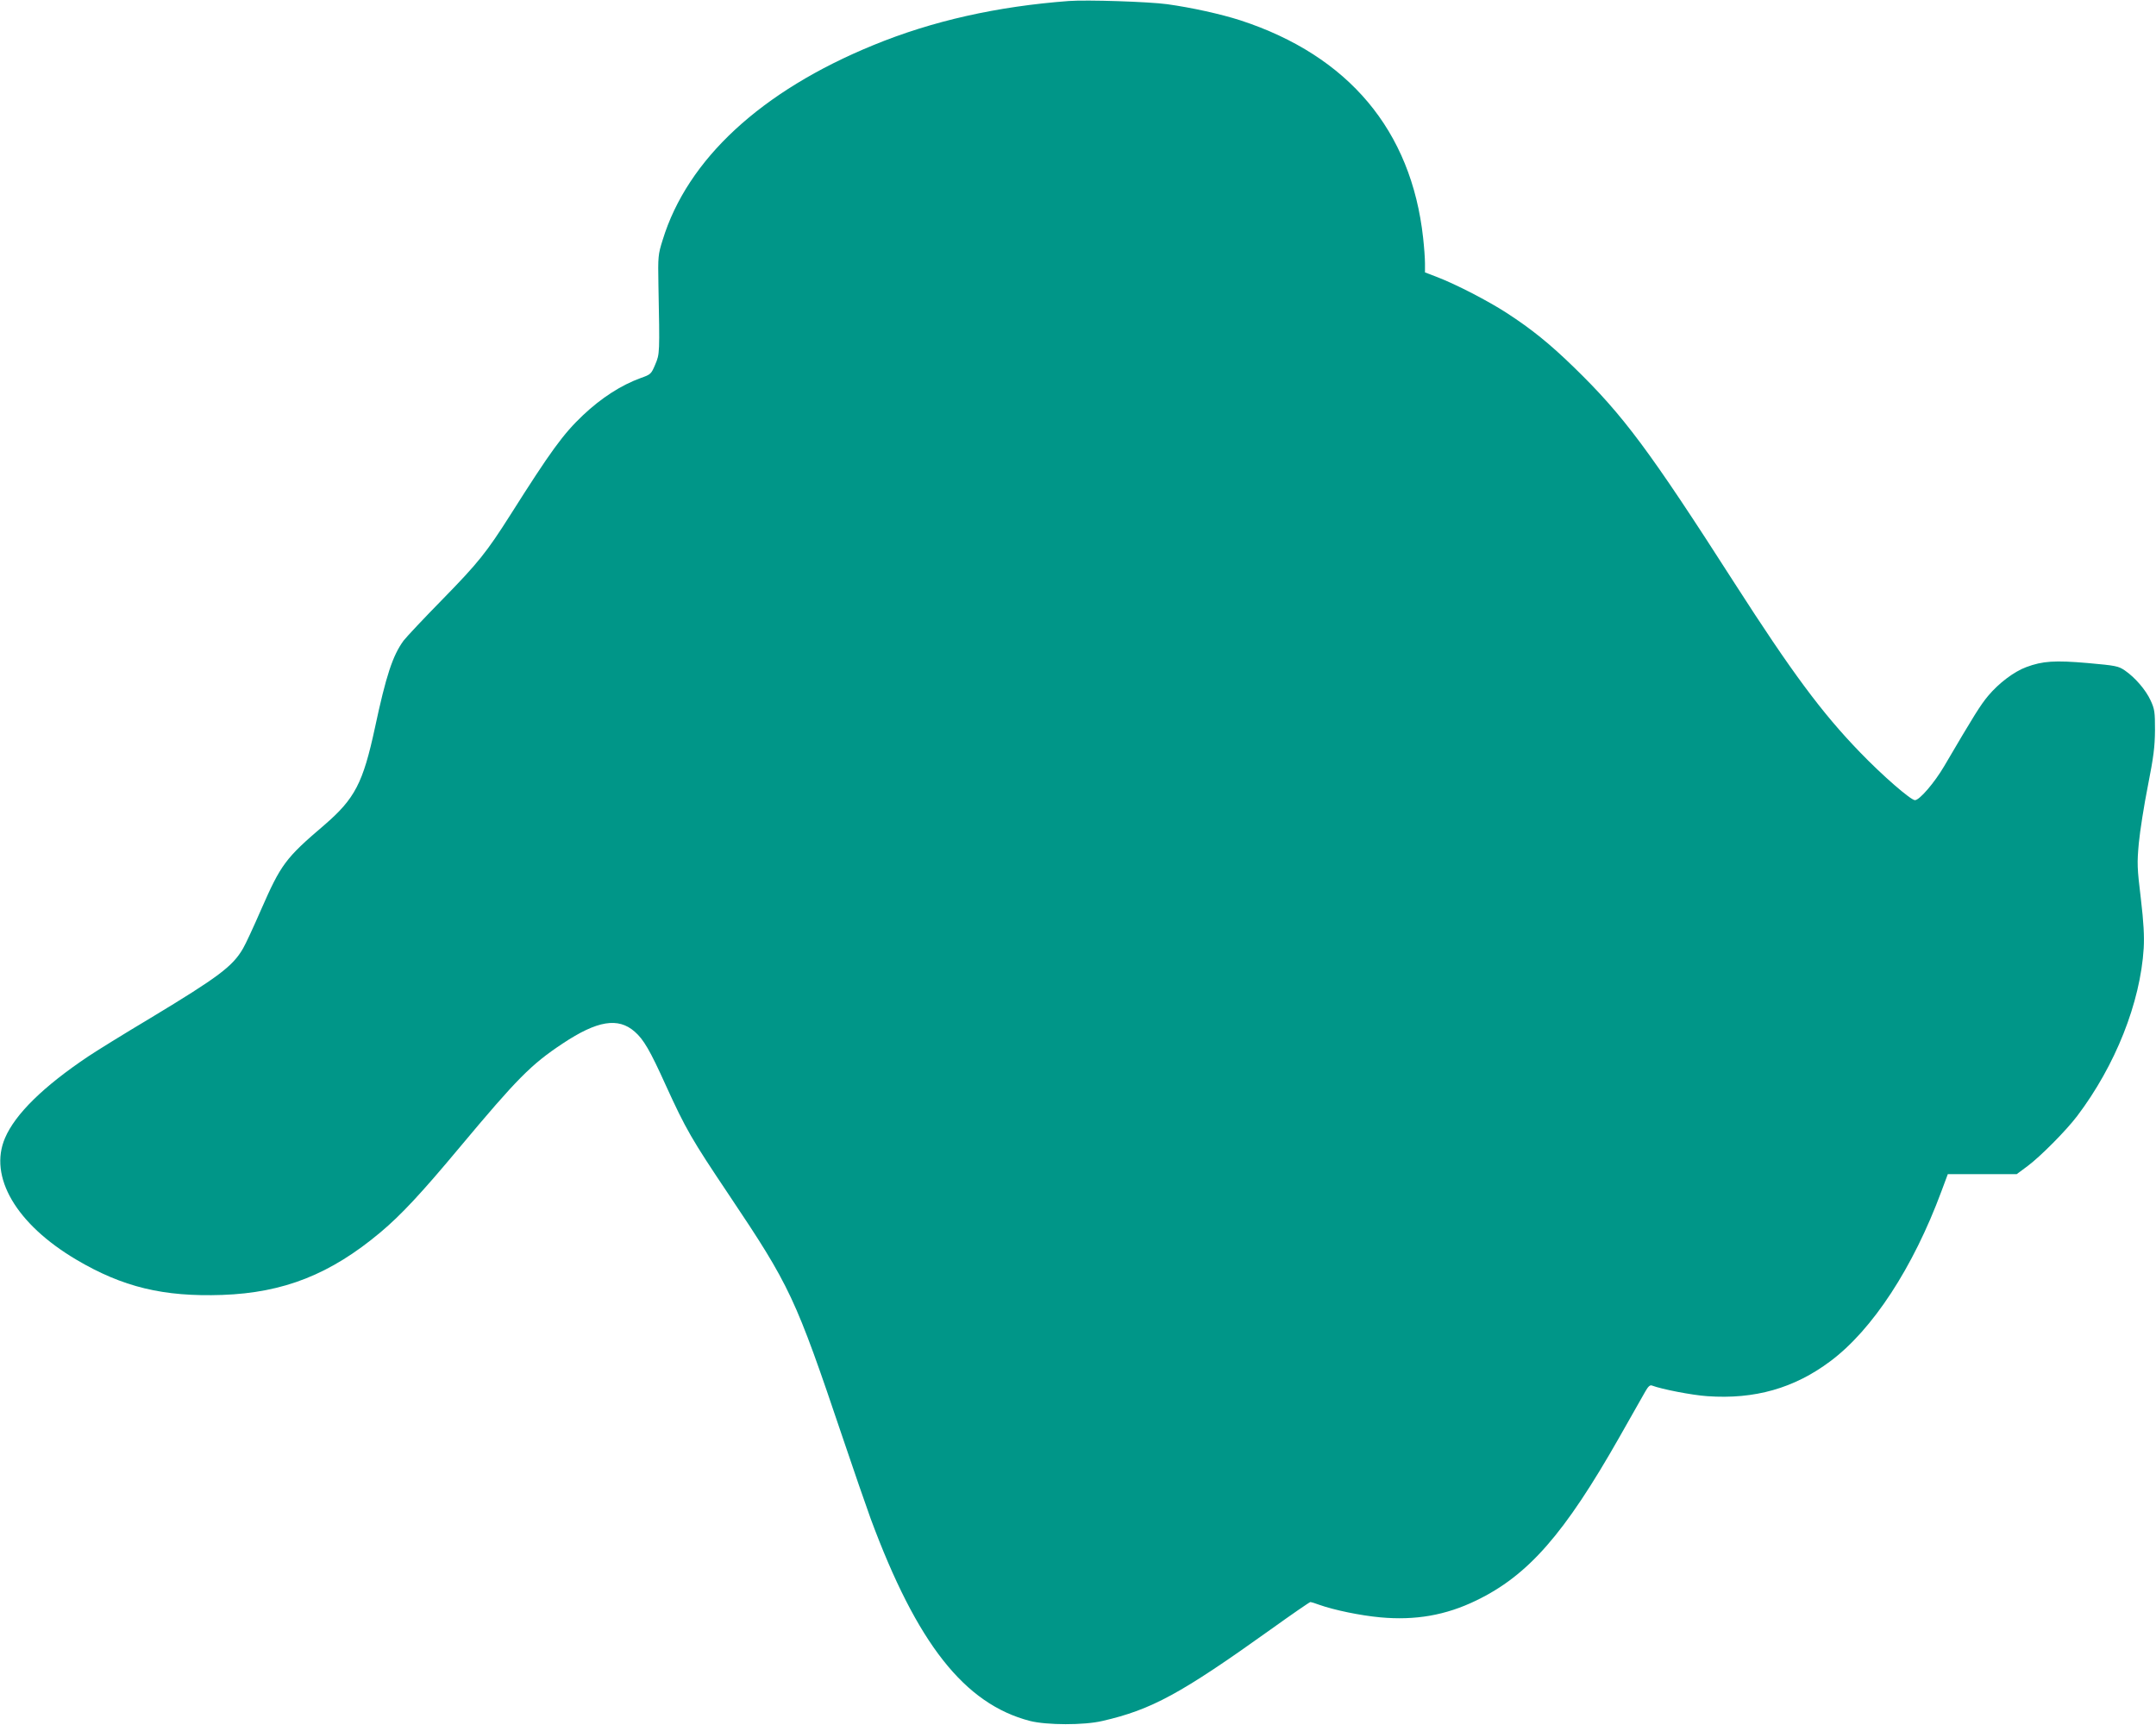 <?xml version="1.0" standalone="no"?>
<!DOCTYPE svg PUBLIC "-//W3C//DTD SVG 20010904//EN"
 "http://www.w3.org/TR/2001/REC-SVG-20010904/DTD/svg10.dtd">
<svg version="1.0" xmlns="http://www.w3.org/2000/svg"
 width="1280pt" height="1024pt" viewBox="0 0 1280 1024"
 preserveAspectRatio="xMidYMid meet">
<g transform="translate(0,1024) scale(0.1,-0.1)"
fill="#009688" stroke="none">
<path d="M6345 10234 c-425 -32 -810 -118 -1160 -262 -665 -272 -1104 -677
-1251 -1157 -27 -86 -28 -97 -25 -265 8 -411 8 -410 -19 -474 -24 -57 -27 -59
-86 -80 -116 -42 -234 -118 -343 -221 -118 -112 -190 -211 -430 -590 -143
-225 -191 -285 -401 -500 -113 -115 -218 -227 -234 -248 -65 -89 -104 -208
-170 -517 -71 -329 -119 -421 -301 -578 -231 -197 -257 -233 -375 -502 -44
-101 -92 -205 -107 -230 -61 -106 -145 -169 -549 -413 -161 -96 -327 -199
-370 -228 -267 -179 -433 -342 -494 -484 -99 -230 66 -511 422 -722 277 -164
519 -222 868 -210 365 13 642 123 938 371 124 104 243 232 471 505 342 409
424 492 611 616 206 137 330 157 428 71 53 -46 91 -111 185 -319 119 -261 154
-321 372 -646 367 -548 395 -606 680 -1451 62 -184 136 -398 164 -475 275
-742 557 -1100 946 -1201 99 -25 321 -26 430 0 292 67 466 162 996 541 127 91
234 165 239 165 4 0 27 -7 51 -16 90 -32 245 -64 364 -75 207 -19 388 12 569
100 309 149 524 395 851 971 70 124 138 244 152 268 18 32 29 42 41 37 58 -22
238 -57 328 -63 281 -20 516 47 730 207 251 187 492 556 660 1009 l38 102 204
0 205 0 66 49 c76 57 227 209 293 296 227 300 375 673 395 996 4 71 0 151 -17
295 -22 181 -23 209 -12 329 7 72 31 226 54 341 34 173 41 229 42 329 0 109
-2 125 -26 177 -29 63 -92 136 -153 178 -38 26 -53 29 -220 44 -197 17 -268
12 -365 -24 -73 -27 -163 -95 -226 -170 -46 -55 -83 -114 -262 -419 -57 -97
-146 -201 -173 -201 -25 0 -194 147 -325 283 -228 235 -408 479 -744 1002
-509 794 -662 999 -956 1285 -144 140 -252 227 -400 323 -110 71 -297 168
-411 212 l-73 28 0 54 c0 30 -5 97 -11 151 -70 637 -442 1081 -1084 1291 -118
38 -291 76 -435 96 -109 15 -478 27 -585 19z"/>
</g>
</svg>
